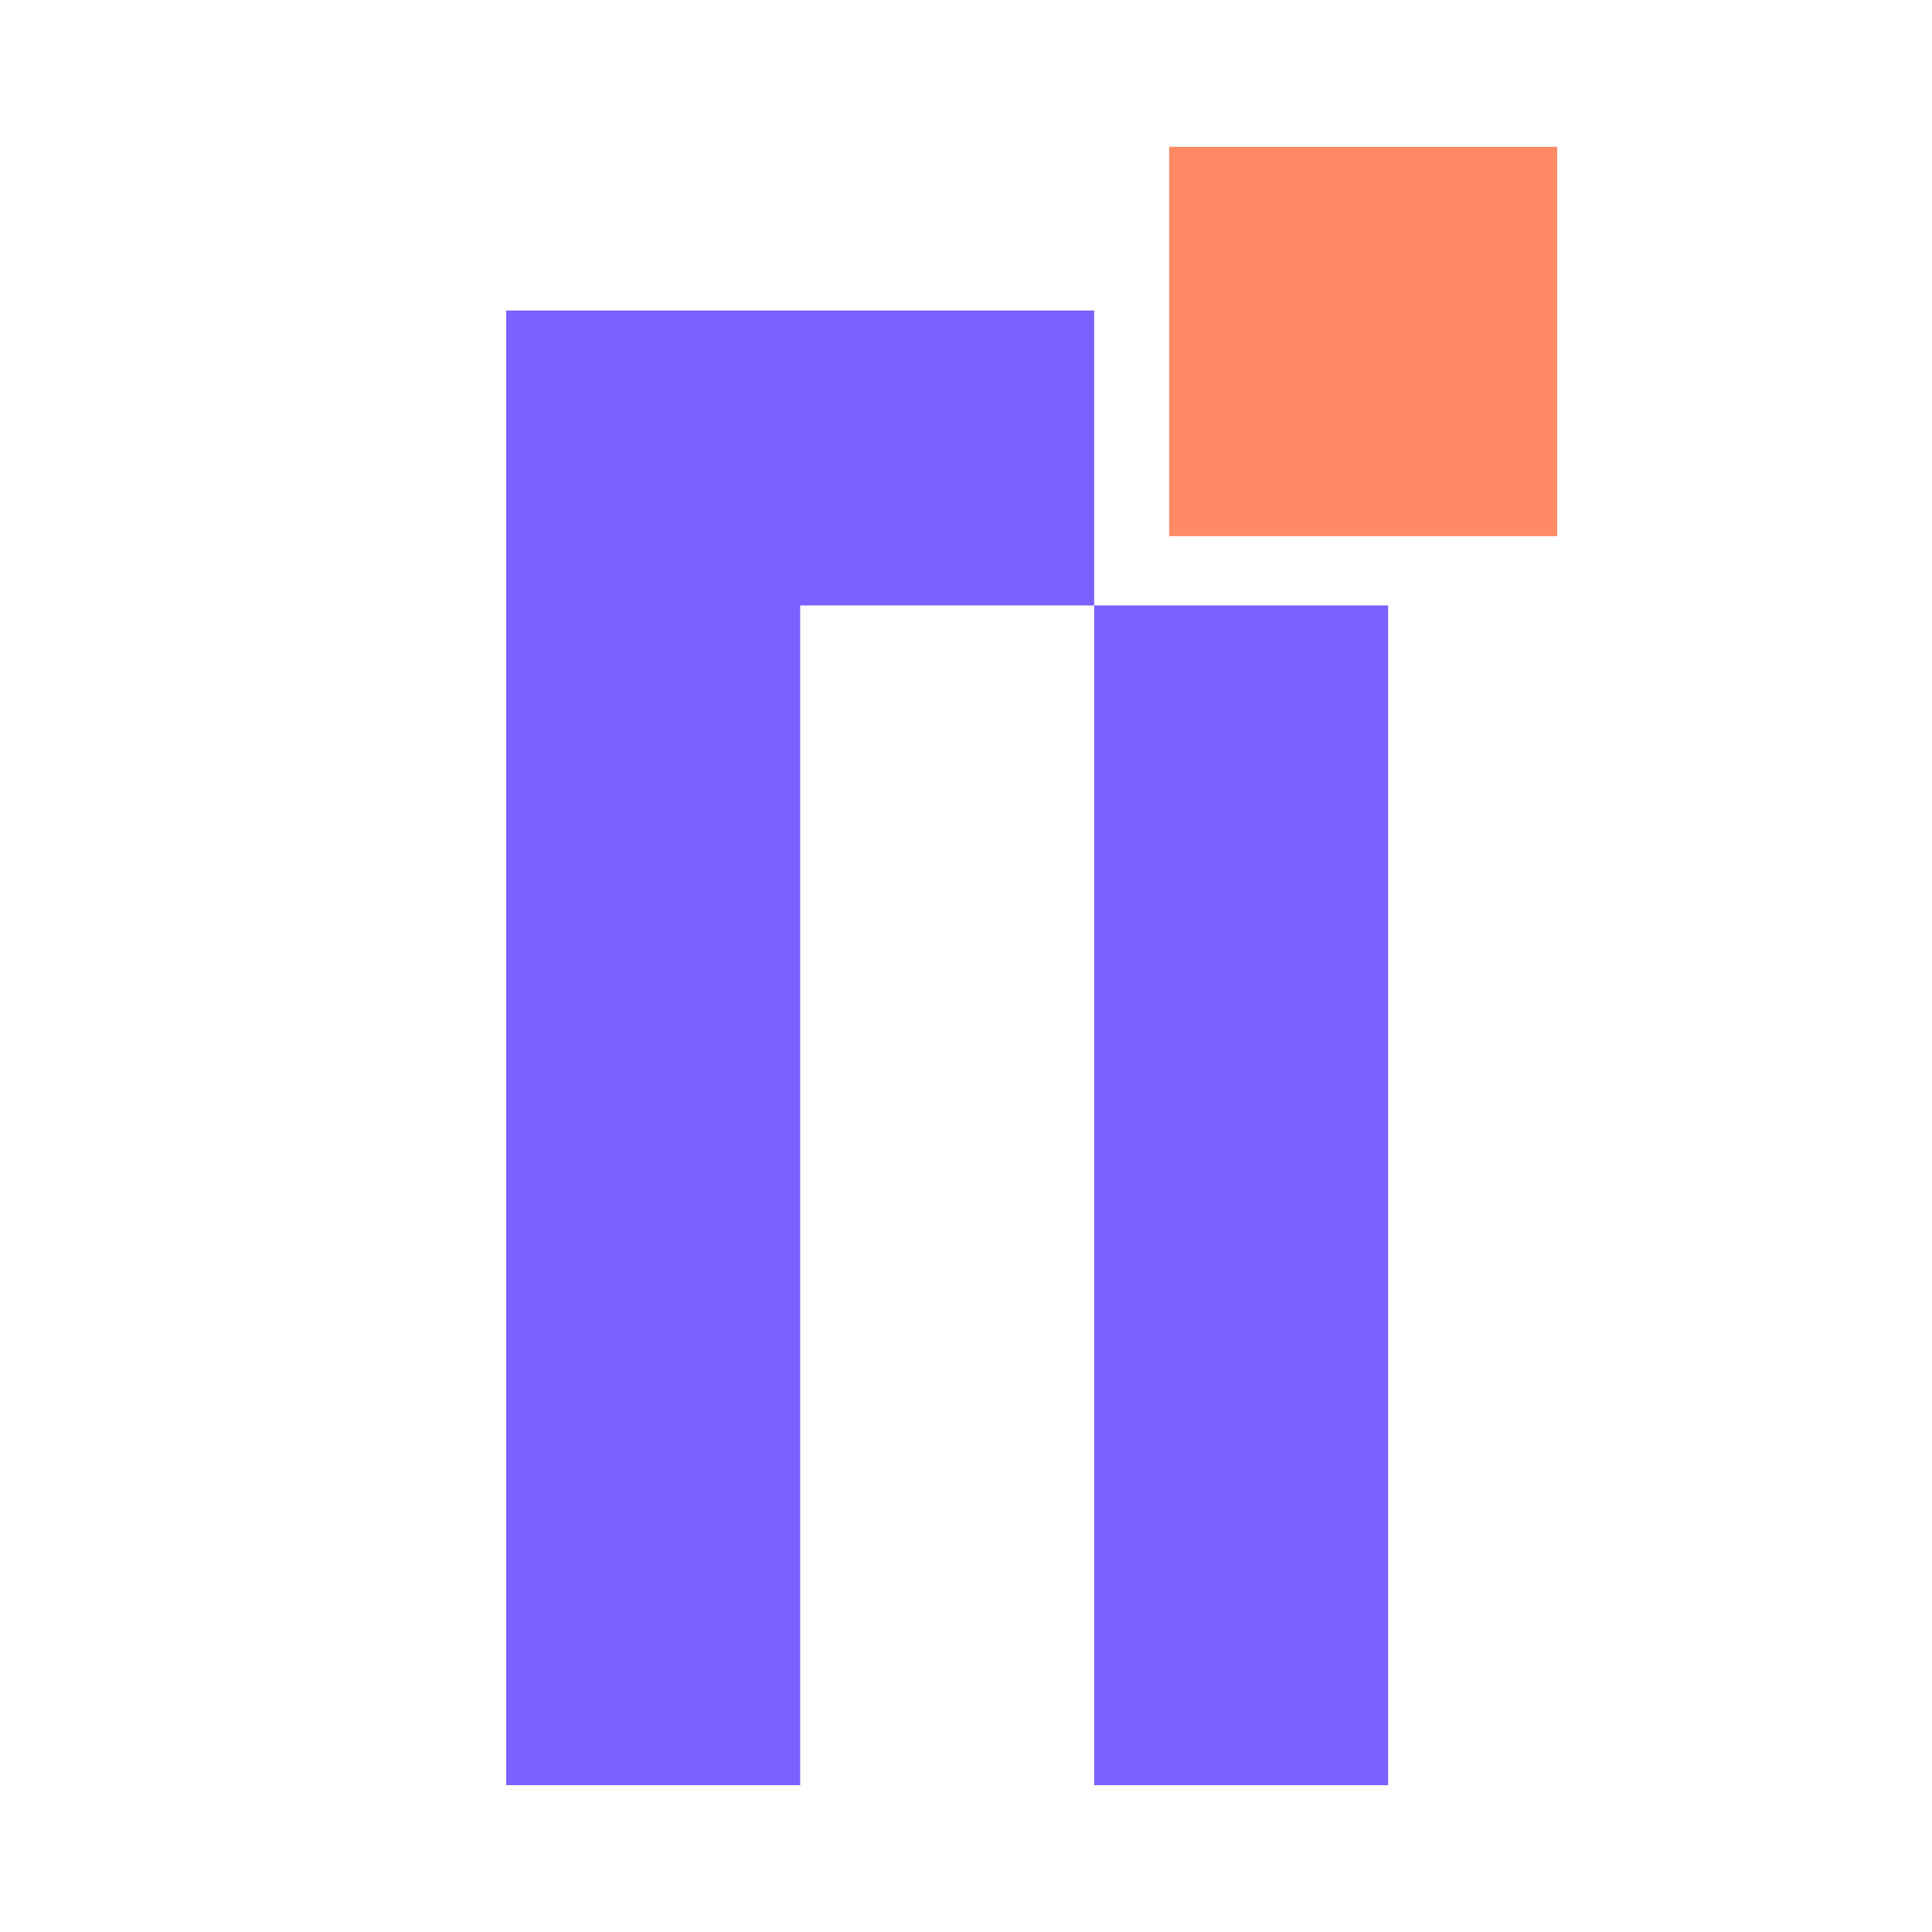 <svg width="500" height="500" viewBox="0 0 500 500" fill="none" xmlns="http://www.w3.org/2000/svg">
<path d="M131 385.672H207.084V462H131V385.672ZM131 309.345H207.084V385.672H131V309.345ZM131 233.017H207.084V309.345H131V233.017ZM131 156.689H207.084V233.017H131V156.689ZM207.084 80.362H283.168V156.689H207.084V80.362ZM283.168 156.689H359.252V233.017H283.168V156.689ZM283.168 233.017H359.252V309.345H283.168V233.017ZM283.168 309.345H359.252V385.672H283.168V309.345ZM283.168 385.672H359.252V462H283.168V385.672ZM131 80.362H207.084V156.689H131V80.362Z" fill="#7B61FF"/>
<path d="M302.569 38H403V138.752H302.569V38Z" fill="#FF8A65"/>
</svg>
